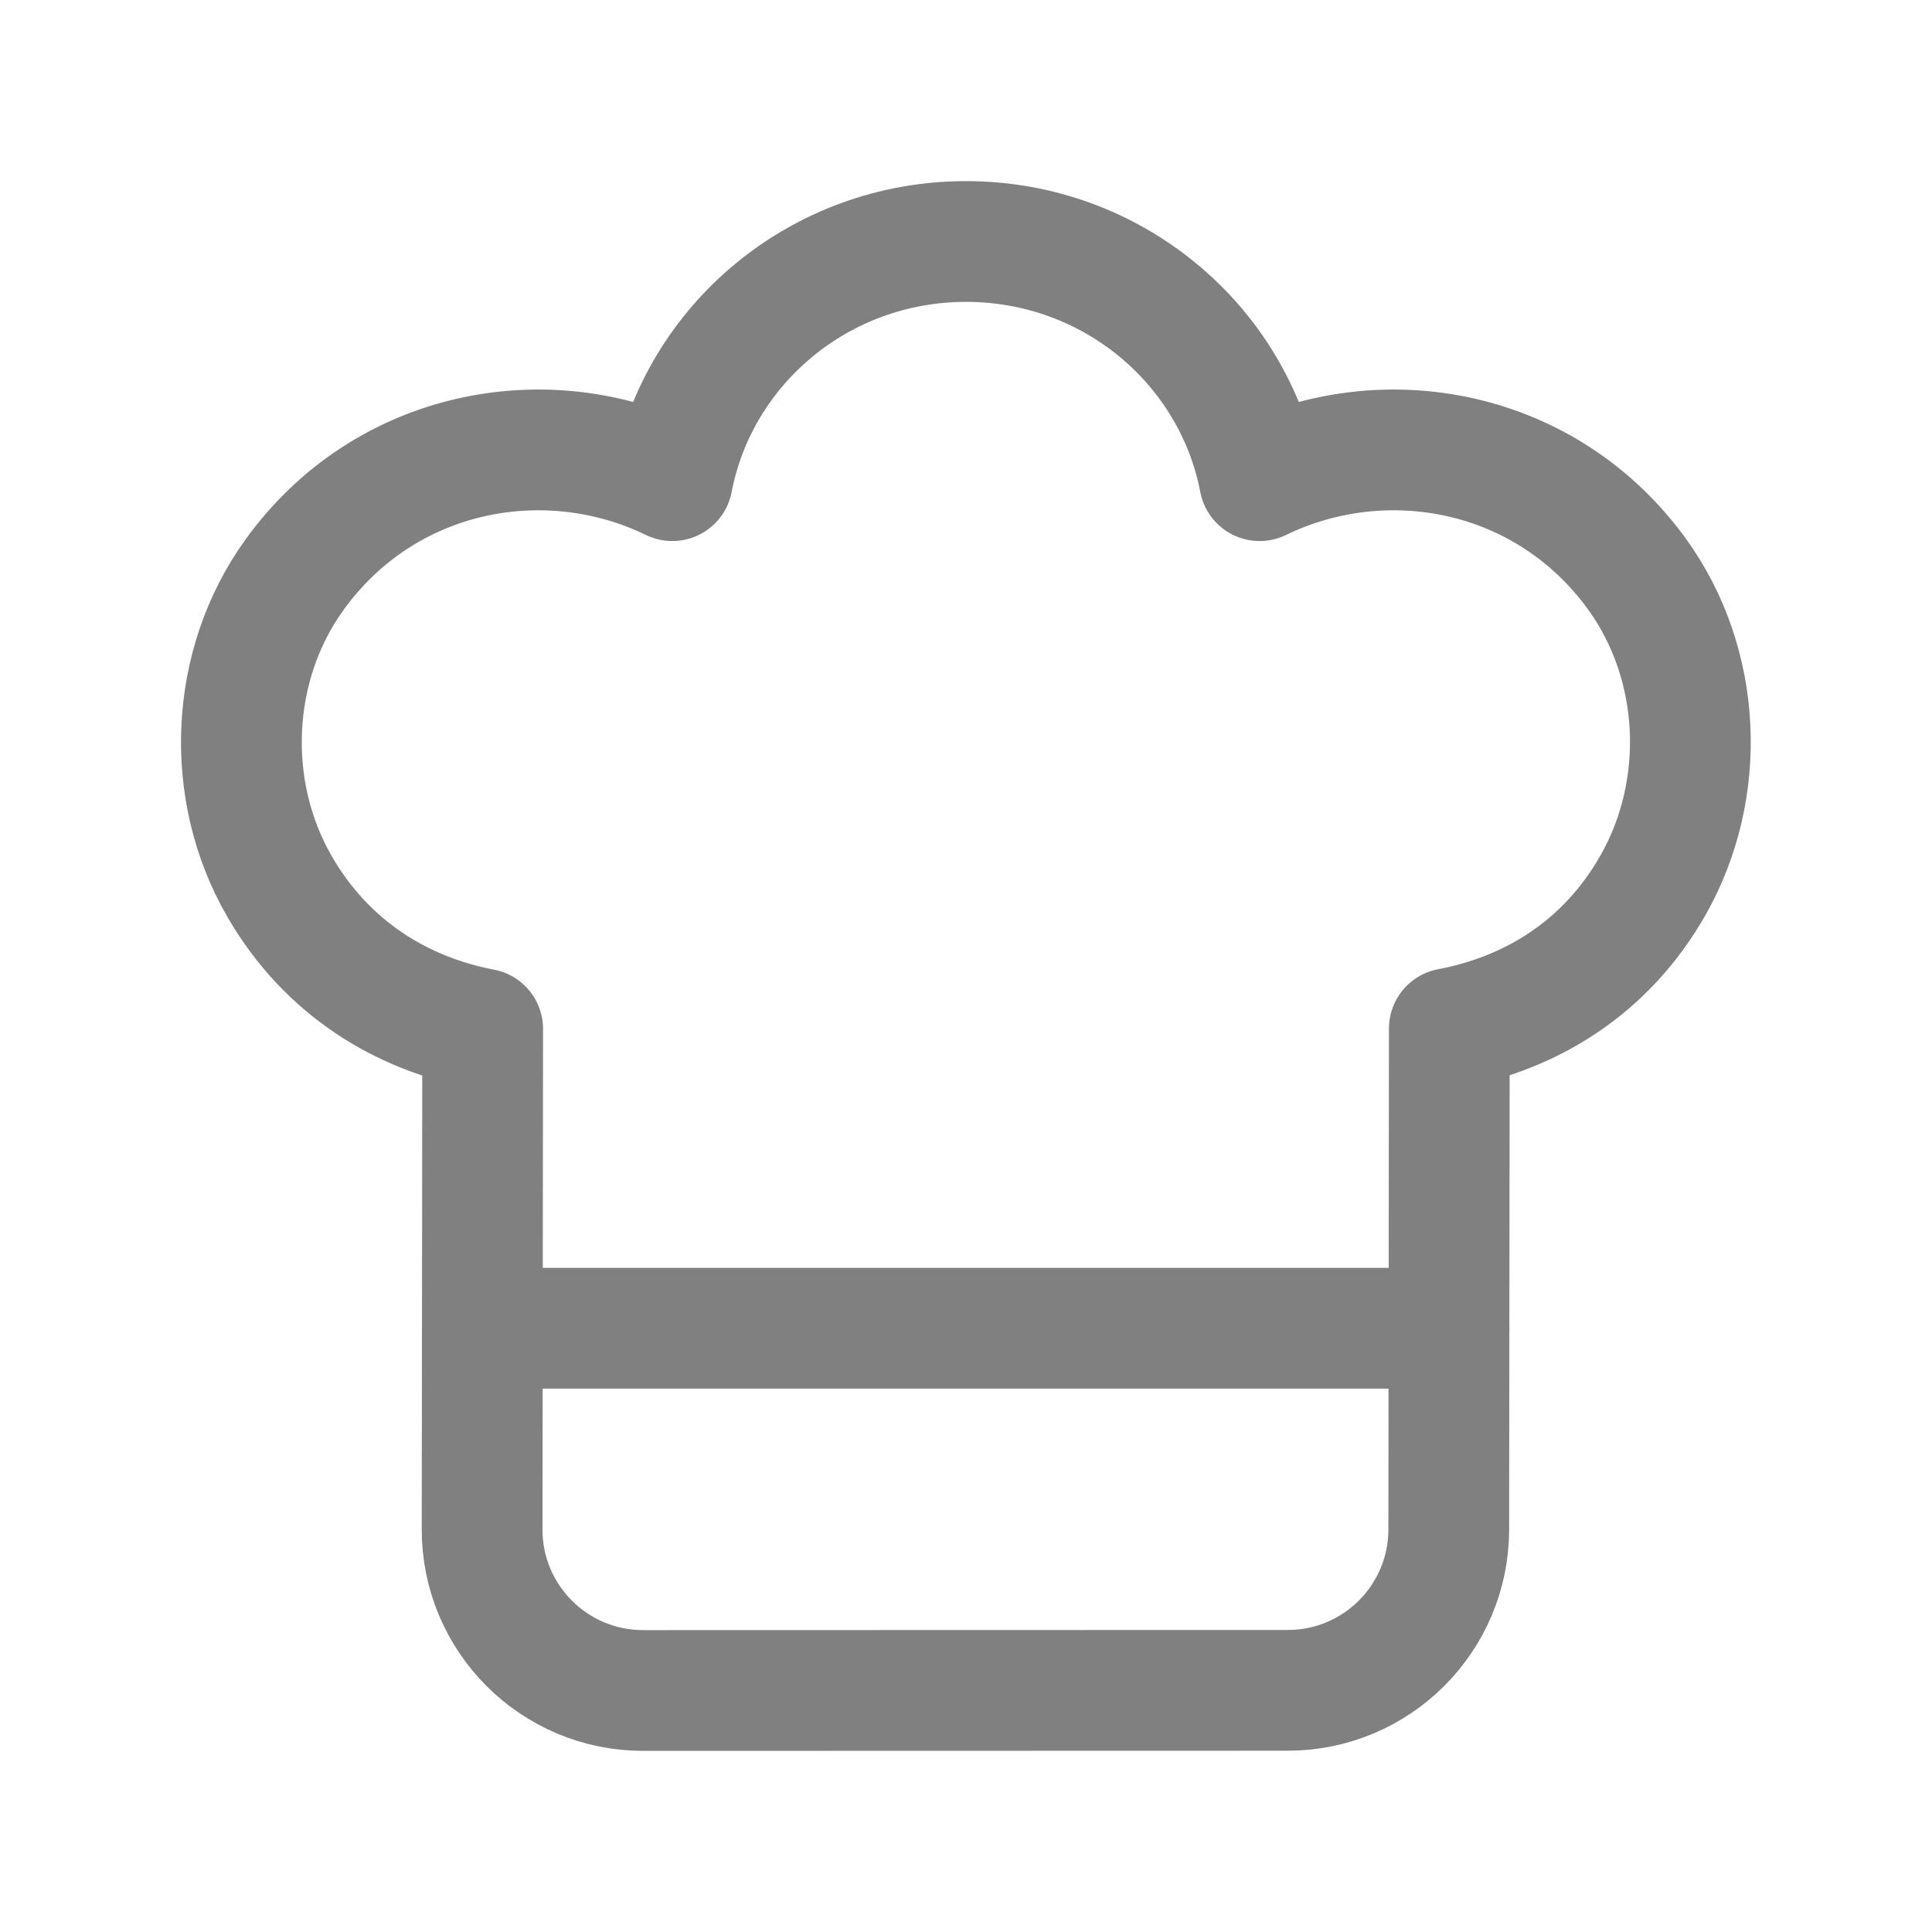 <svg width="24" height="24" viewBox="0 0 24 24" fill="none" xmlns="http://www.w3.org/2000/svg">
<path fill-rule="evenodd" clip-rule="evenodd" d="M5.996 12.782C4.999 12.592 4.061 12.035 3.469 11.006C2.781 9.811 2.851 8.261 3.656 7.143C4.779 5.583 6.78 5.208 8.352 5.971C8.676 4.281 10.183 3 12 3C13.817 3 15.324 4.281 15.647 5.971C17.216 5.21 19.211 5.581 20.335 7.131C21.144 8.247 21.216 9.794 20.536 10.993C19.945 12.035 19.004 12.588 18.004 12.777L17.997 19C17.996 20.104 17.101 20.998 15.997 20.998L7.989 21C6.883 21 5.987 20.103 5.989 18.998L5.996 12.782Z" stroke="#808080" stroke-width="1.5" stroke-linecap="round" stroke-linejoin="round"/>
<path d="M18 16.5H6" stroke="#808080" stroke-width="1.5" stroke-linecap="round" stroke-linejoin="round"/>
</svg>
